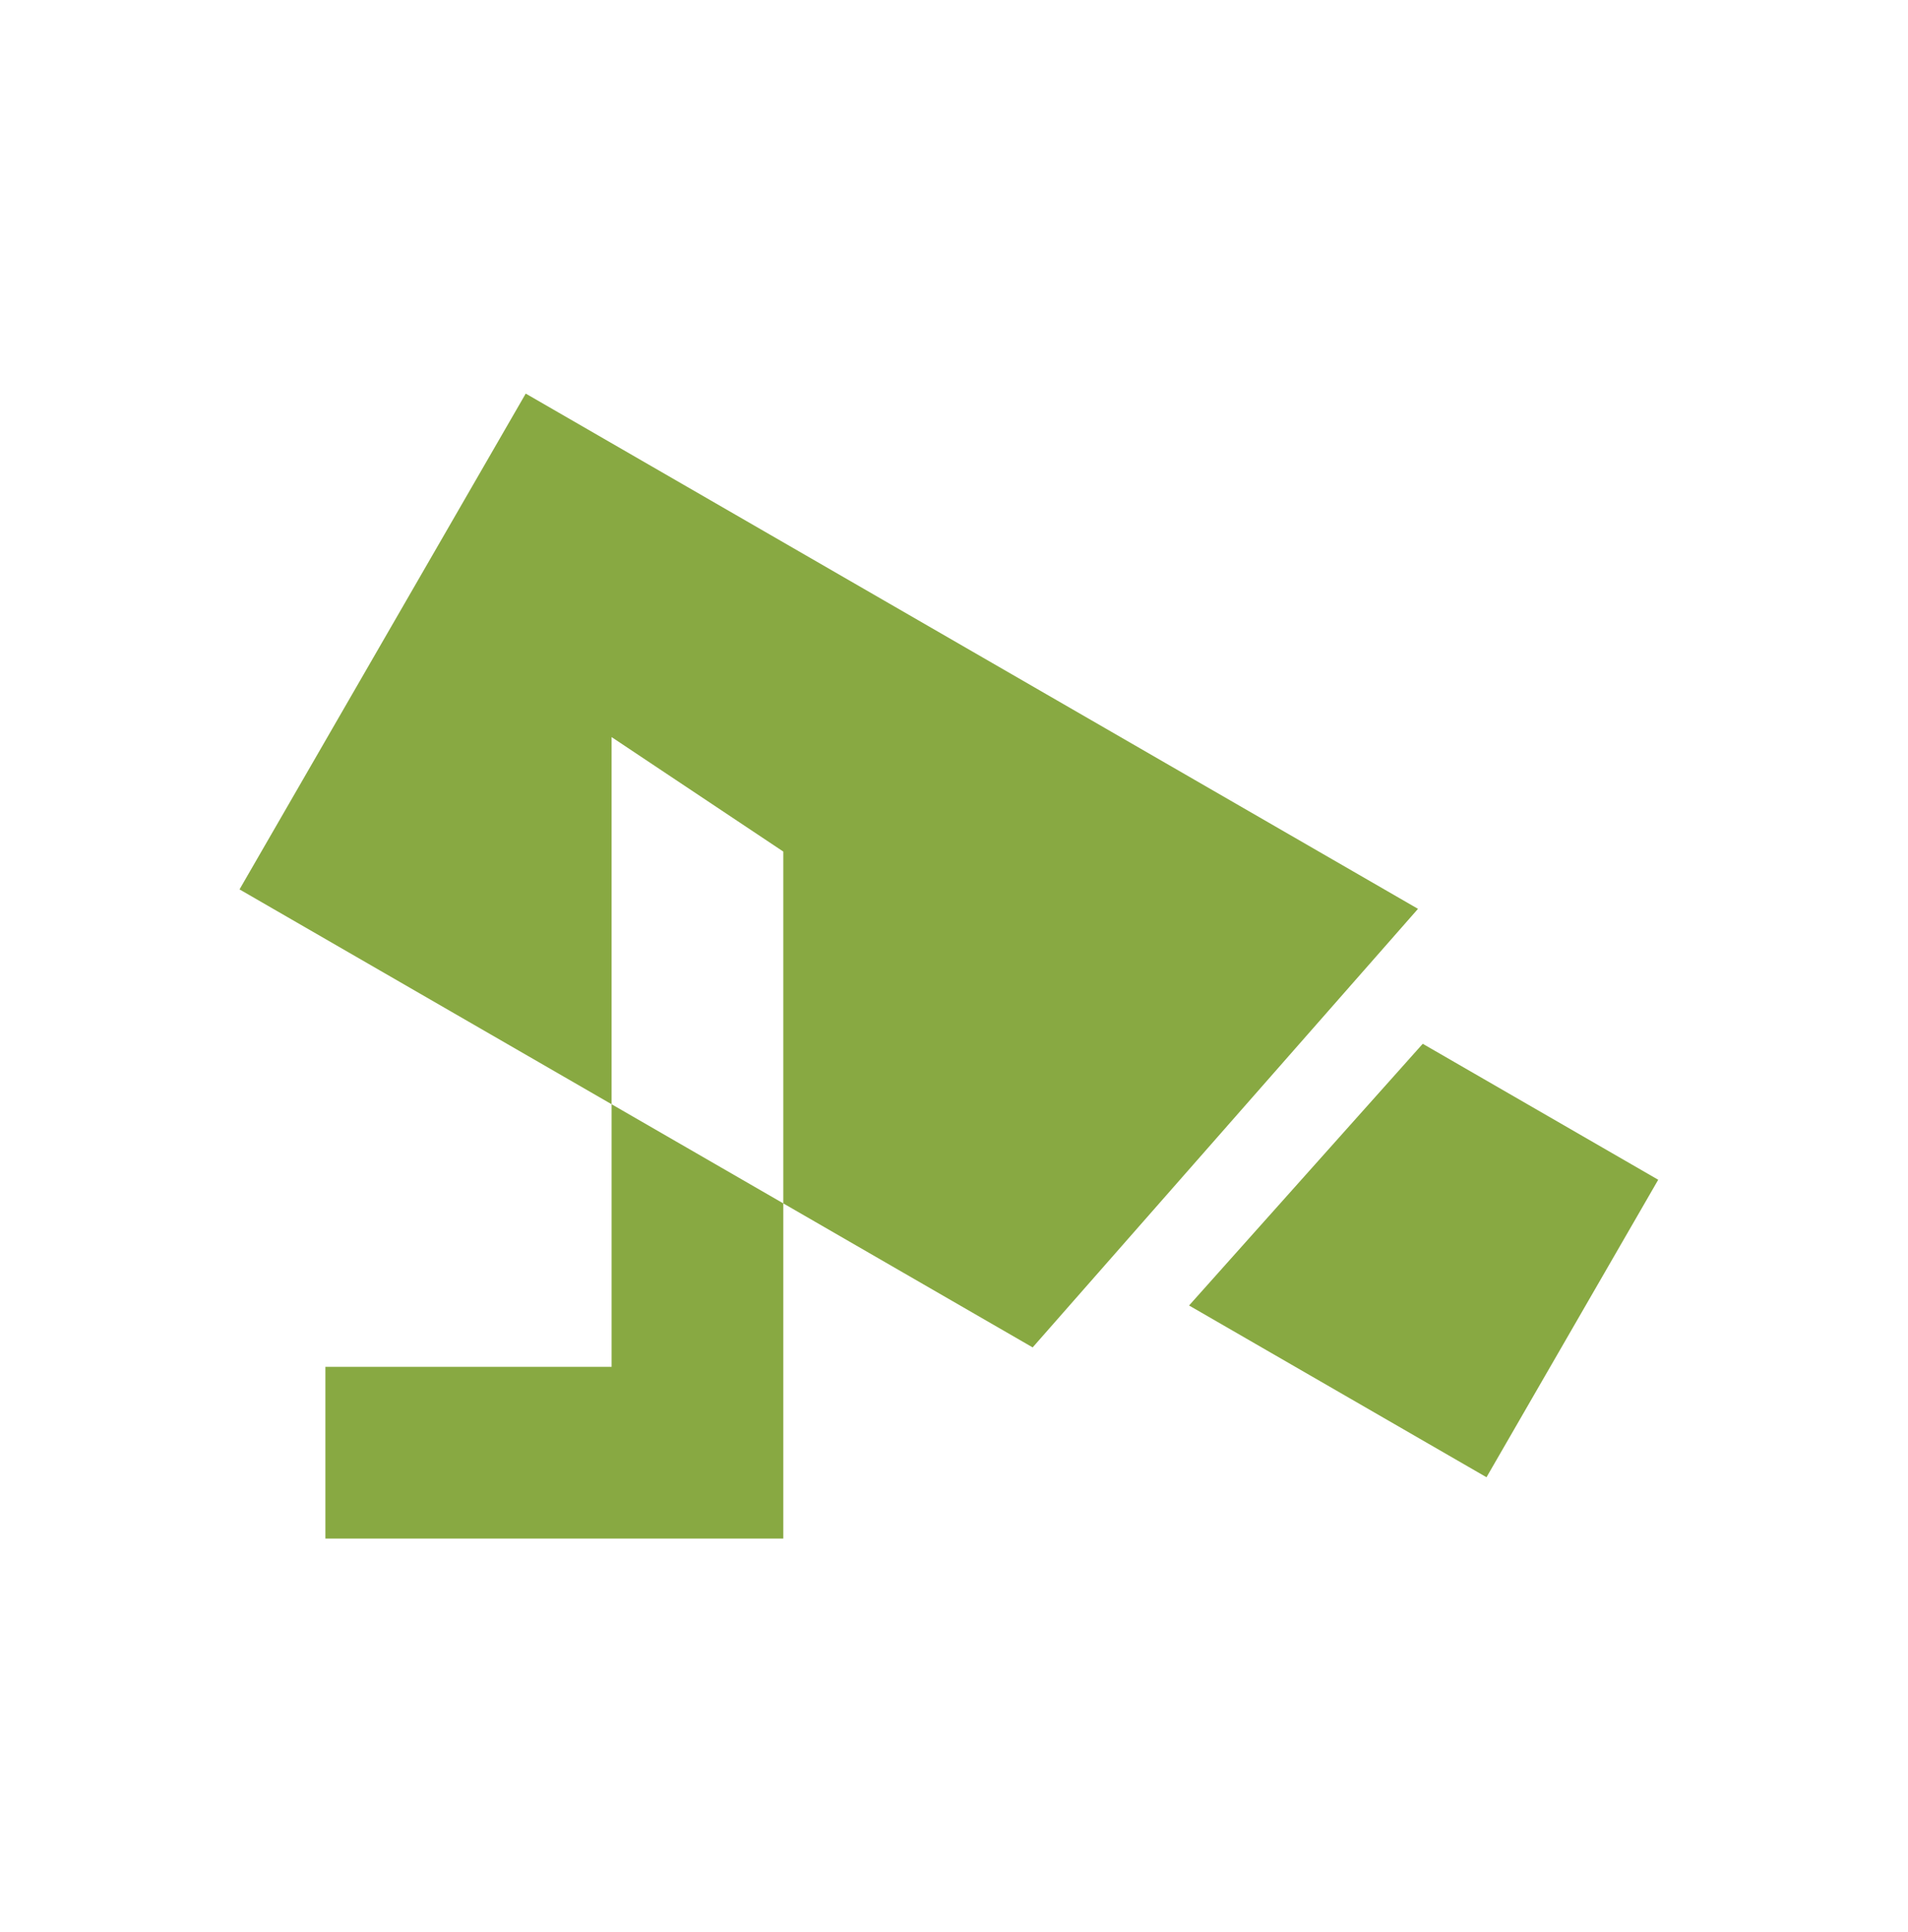 <svg xmlns="http://www.w3.org/2000/svg" width="80px" height="81px" viewBox="0 0 80 81" fill="none" transform="rotate(0) scale(1, 1)">
  <path fill-rule="evenodd" clip-rule="evenodd" d="M22.043 16.5L59.455 38.1L43.298 56.485L32.843 50.448V35.7L25.643 30.9V46.291L10.043 37.285L22.043 16.5ZM25.643 46.291V57.3H13.643V64.5H32.843V50.448L25.643 46.291ZM59.654 43.757L69.527 49.457L62.327 61.928L49.856 54.728L59.654 43.757Z" fill="#88a942"/>
</svg>